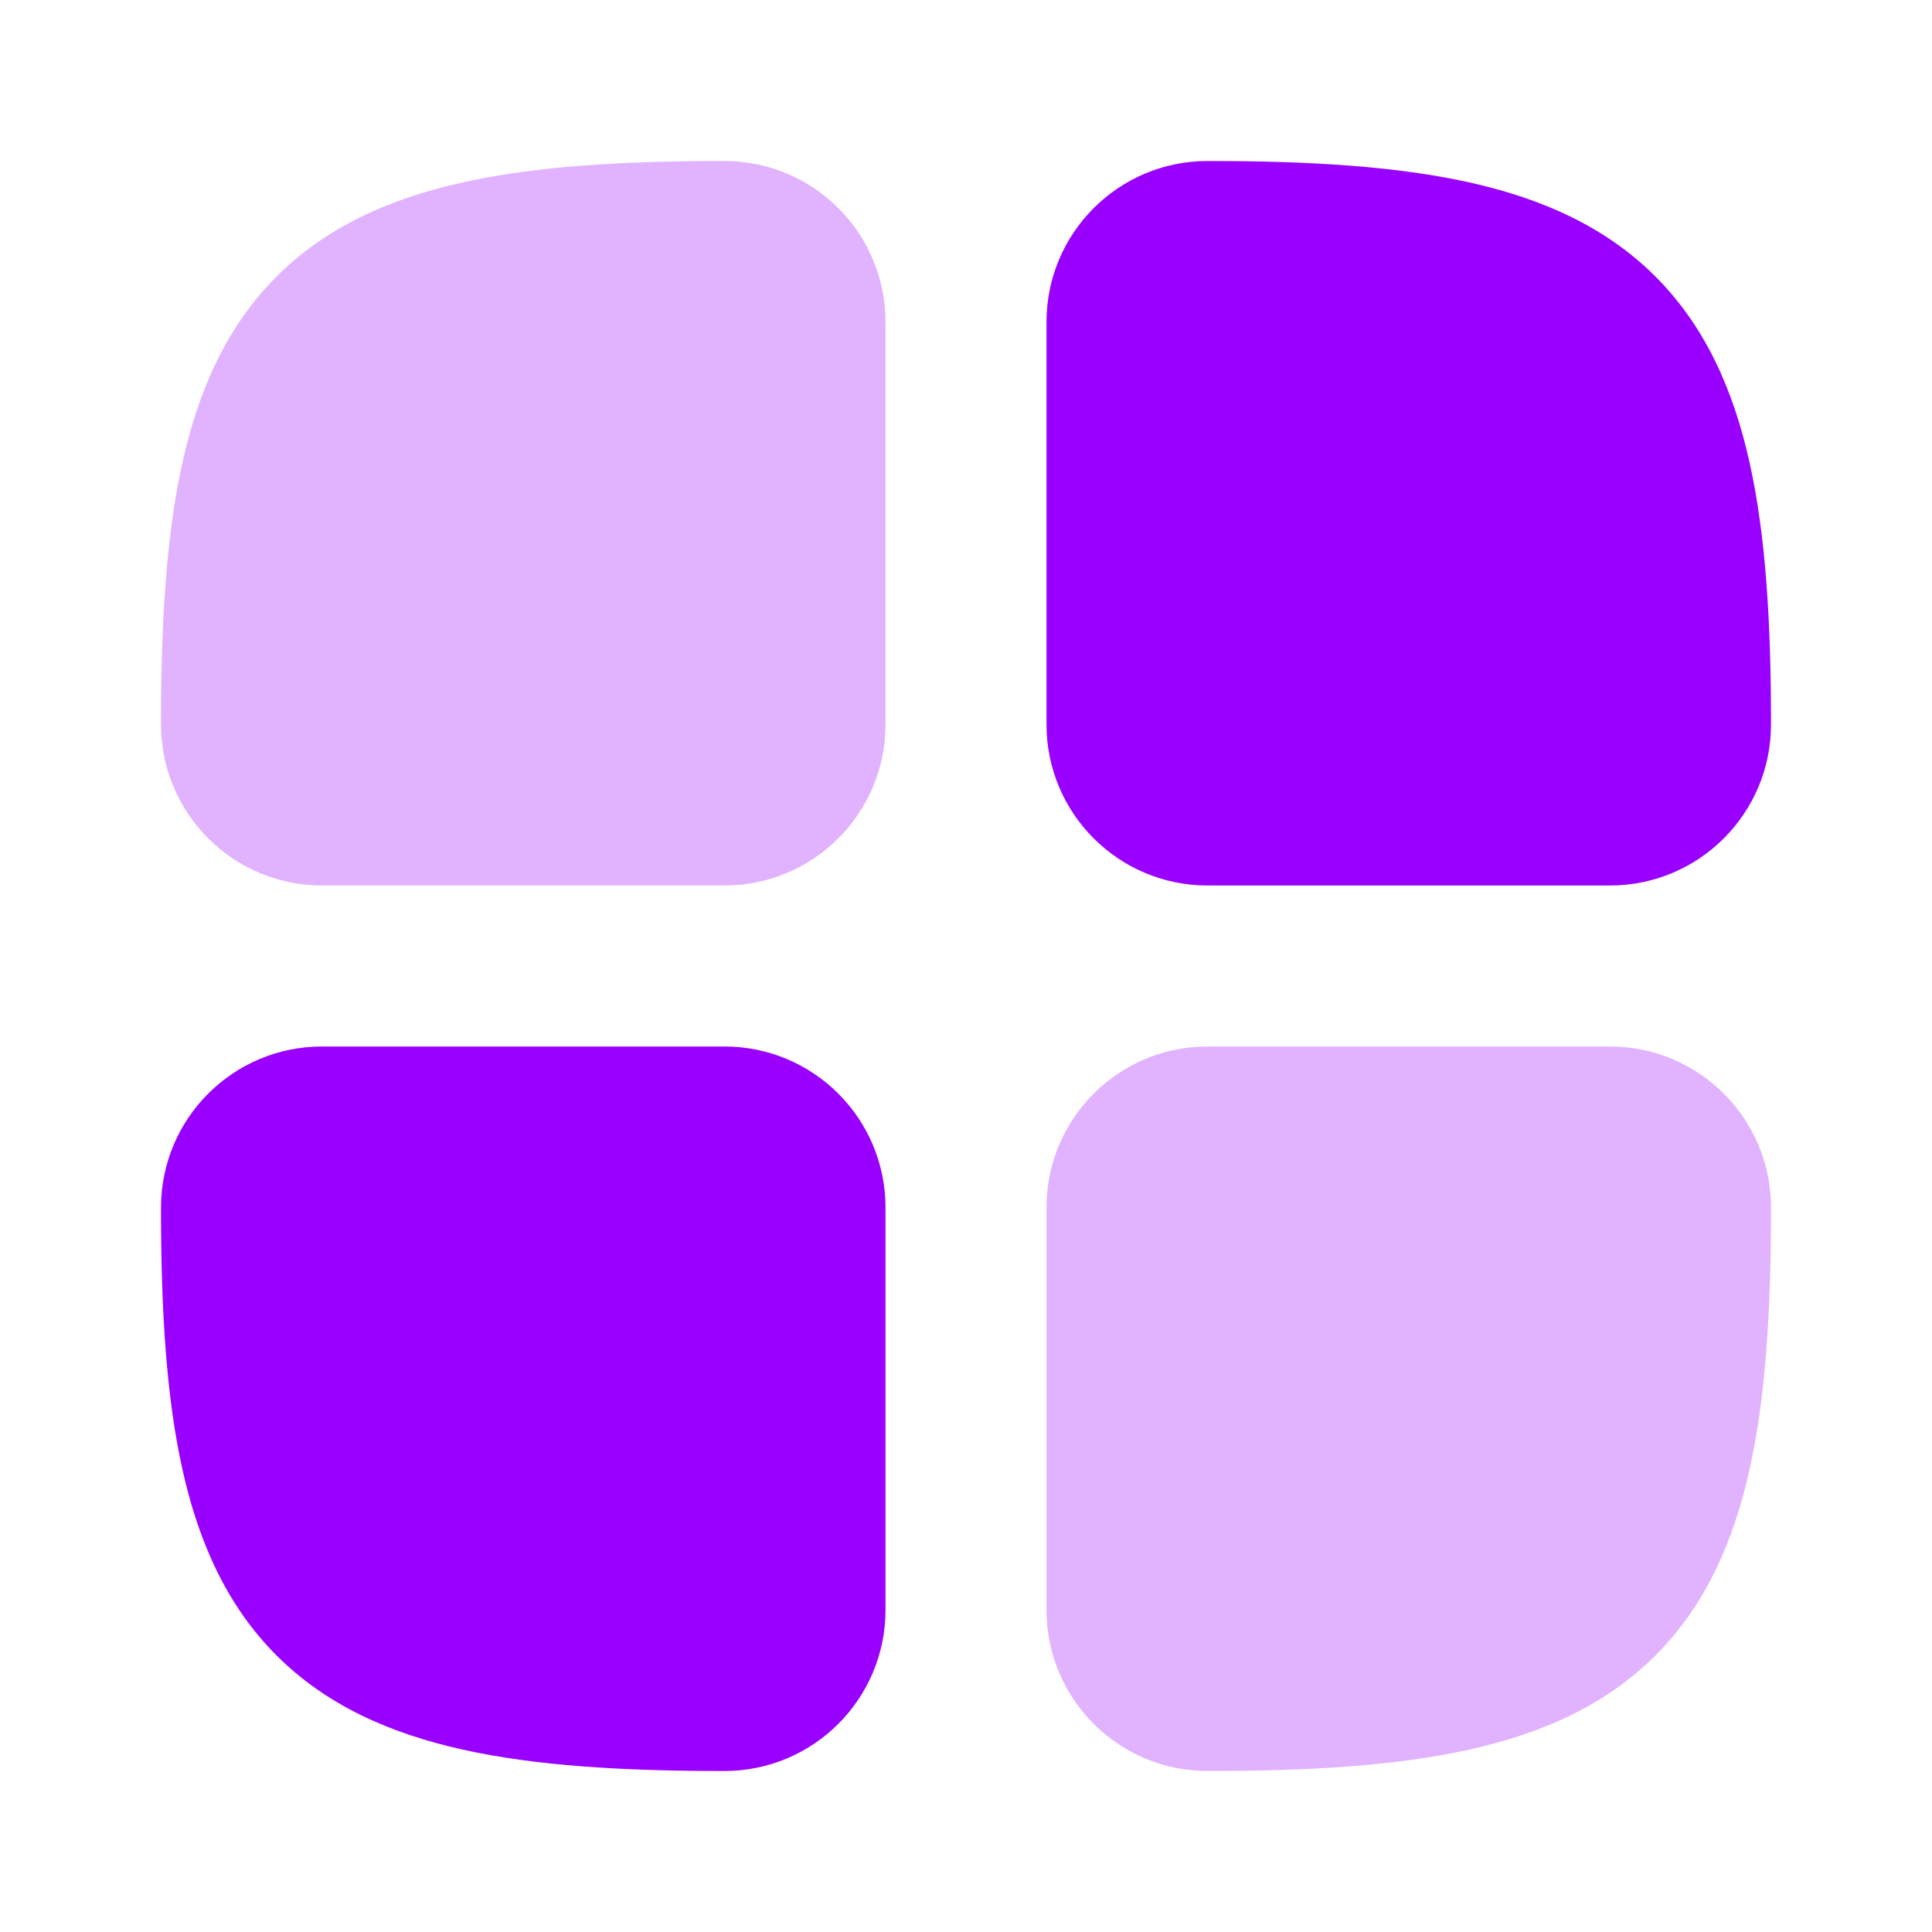 <svg width="48" height="48" viewBox="0 0 48 48" fill="none" xmlns="http://www.w3.org/2000/svg">
<path d="M4 17.952C4 15.446 4.132 13.295 4.531 11.498C4.935 9.679 5.64 8.101 6.871 6.871C8.101 5.64 9.679 4.935 11.498 4.531C13.295 4.132 15.446 4 17.952 4H18C20.209 4 22 5.791 22 8V18C22 20.209 20.209 22 18 22H8C5.791 22 4 20.209 4 18V17.952Z" fill="#E1B3FF"/>
<path d="M44 30.048C44 32.554 43.868 34.705 43.469 36.502C43.065 38.321 42.36 39.899 41.129 41.129C39.899 42.36 38.321 43.065 36.502 43.469C34.705 43.868 32.554 44 30.048 44H30C27.791 44 26 42.209 26 40V30C26 27.791 27.791 26 30 26H40C42.209 26 44 27.791 44 30V30.048Z" fill="#E1B3FF"/>
<path d="M4 30.048C4 32.554 4.132 34.705 4.531 36.502C4.935 38.321 5.64 39.899 6.871 41.129C8.101 42.36 9.679 43.065 11.498 43.469C13.295 43.868 15.446 44 17.952 44H18C20.209 44 22 42.209 22 40V30C22 27.791 20.209 26 18 26H8C5.791 26 4 27.791 4 30V30.048Z" fill="#9A00FF"/>
<path d="M44 17.952C44 15.446 43.868 13.295 43.469 11.498C43.065 9.679 42.36 8.101 41.129 6.871C39.899 5.64 38.321 4.935 36.502 4.531C34.705 4.132 32.554 4 30.048 4H30C27.791 4 26 5.791 26 8V18C26 20.209 27.791 22 30 22H40C42.209 22 44 20.209 44 18V17.952Z" fill="#9A00FF"/>
</svg>
